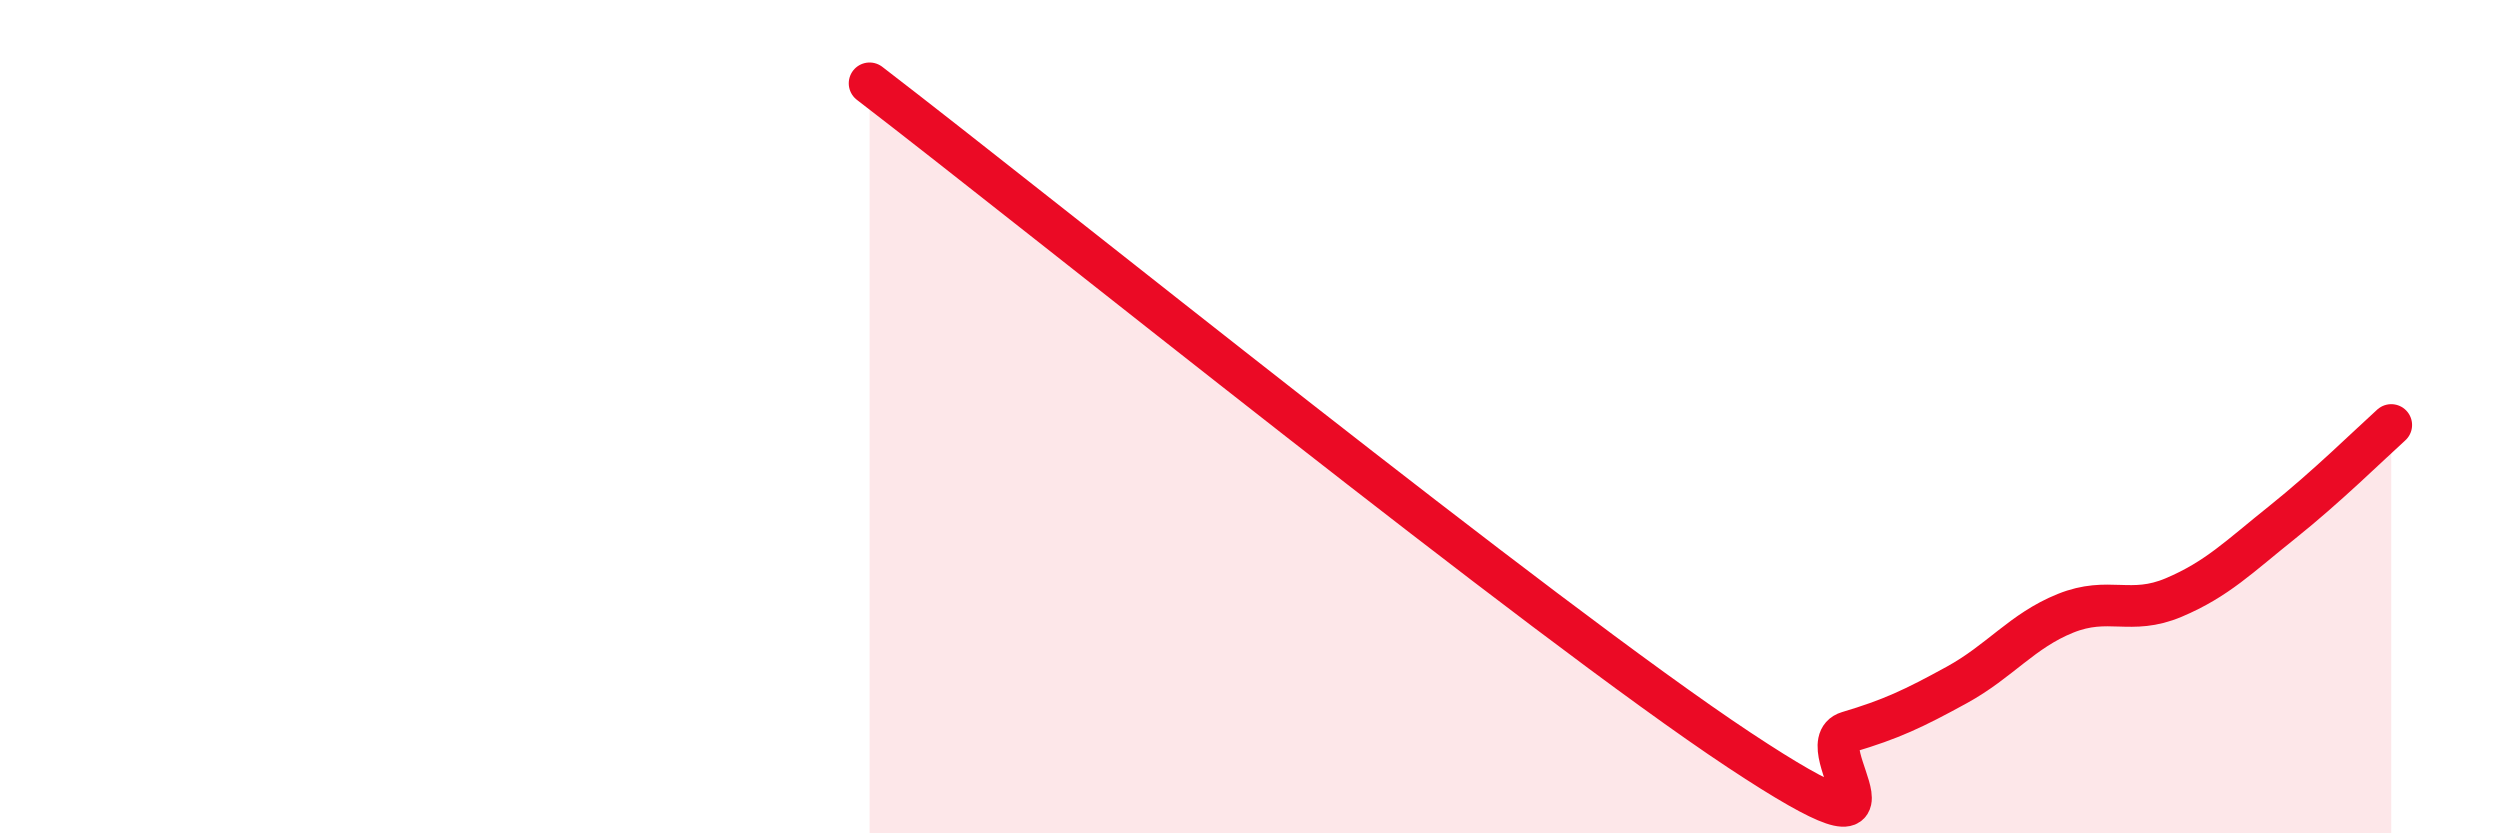 
    <svg width="60" height="20" viewBox="0 0 60 20" xmlns="http://www.w3.org/2000/svg">
      <path
        d="M 20.87,2 C 25.04,5.2 37.04,14.89 41.74,18 C 46.44,21.11 43.31,17.88 44.35,17.57 C 45.39,17.26 45.92,17.01 46.96,16.44 C 48,15.87 48.53,15.14 49.57,14.72 C 50.61,14.3 51.13,14.78 52.17,14.34 C 53.21,13.9 53.74,13.36 54.78,12.53 C 55.82,11.7 56.87,10.67 57.39,10.2L57.39 20L20.87 20Z"
        fill="#EB0A25"
        opacity="0.1"
        stroke-linecap="round"
        stroke-linejoin="round"
      />
      <path
        d="M 20.87,2 C 25.04,5.2 37.04,14.89 41.74,18 C 46.44,21.11 43.31,17.88 44.35,17.57 C 45.39,17.26 45.92,17.01 46.96,16.44 C 48,15.87 48.53,15.14 49.57,14.72 C 50.61,14.3 51.13,14.78 52.17,14.34 C 53.21,13.9 53.74,13.36 54.78,12.53 C 55.82,11.7 56.87,10.67 57.39,10.2"
        stroke="#EB0A25"
        stroke-width="1"
        fill="none"
        stroke-linecap="round"
        stroke-linejoin="round"
      />
    </svg>
  